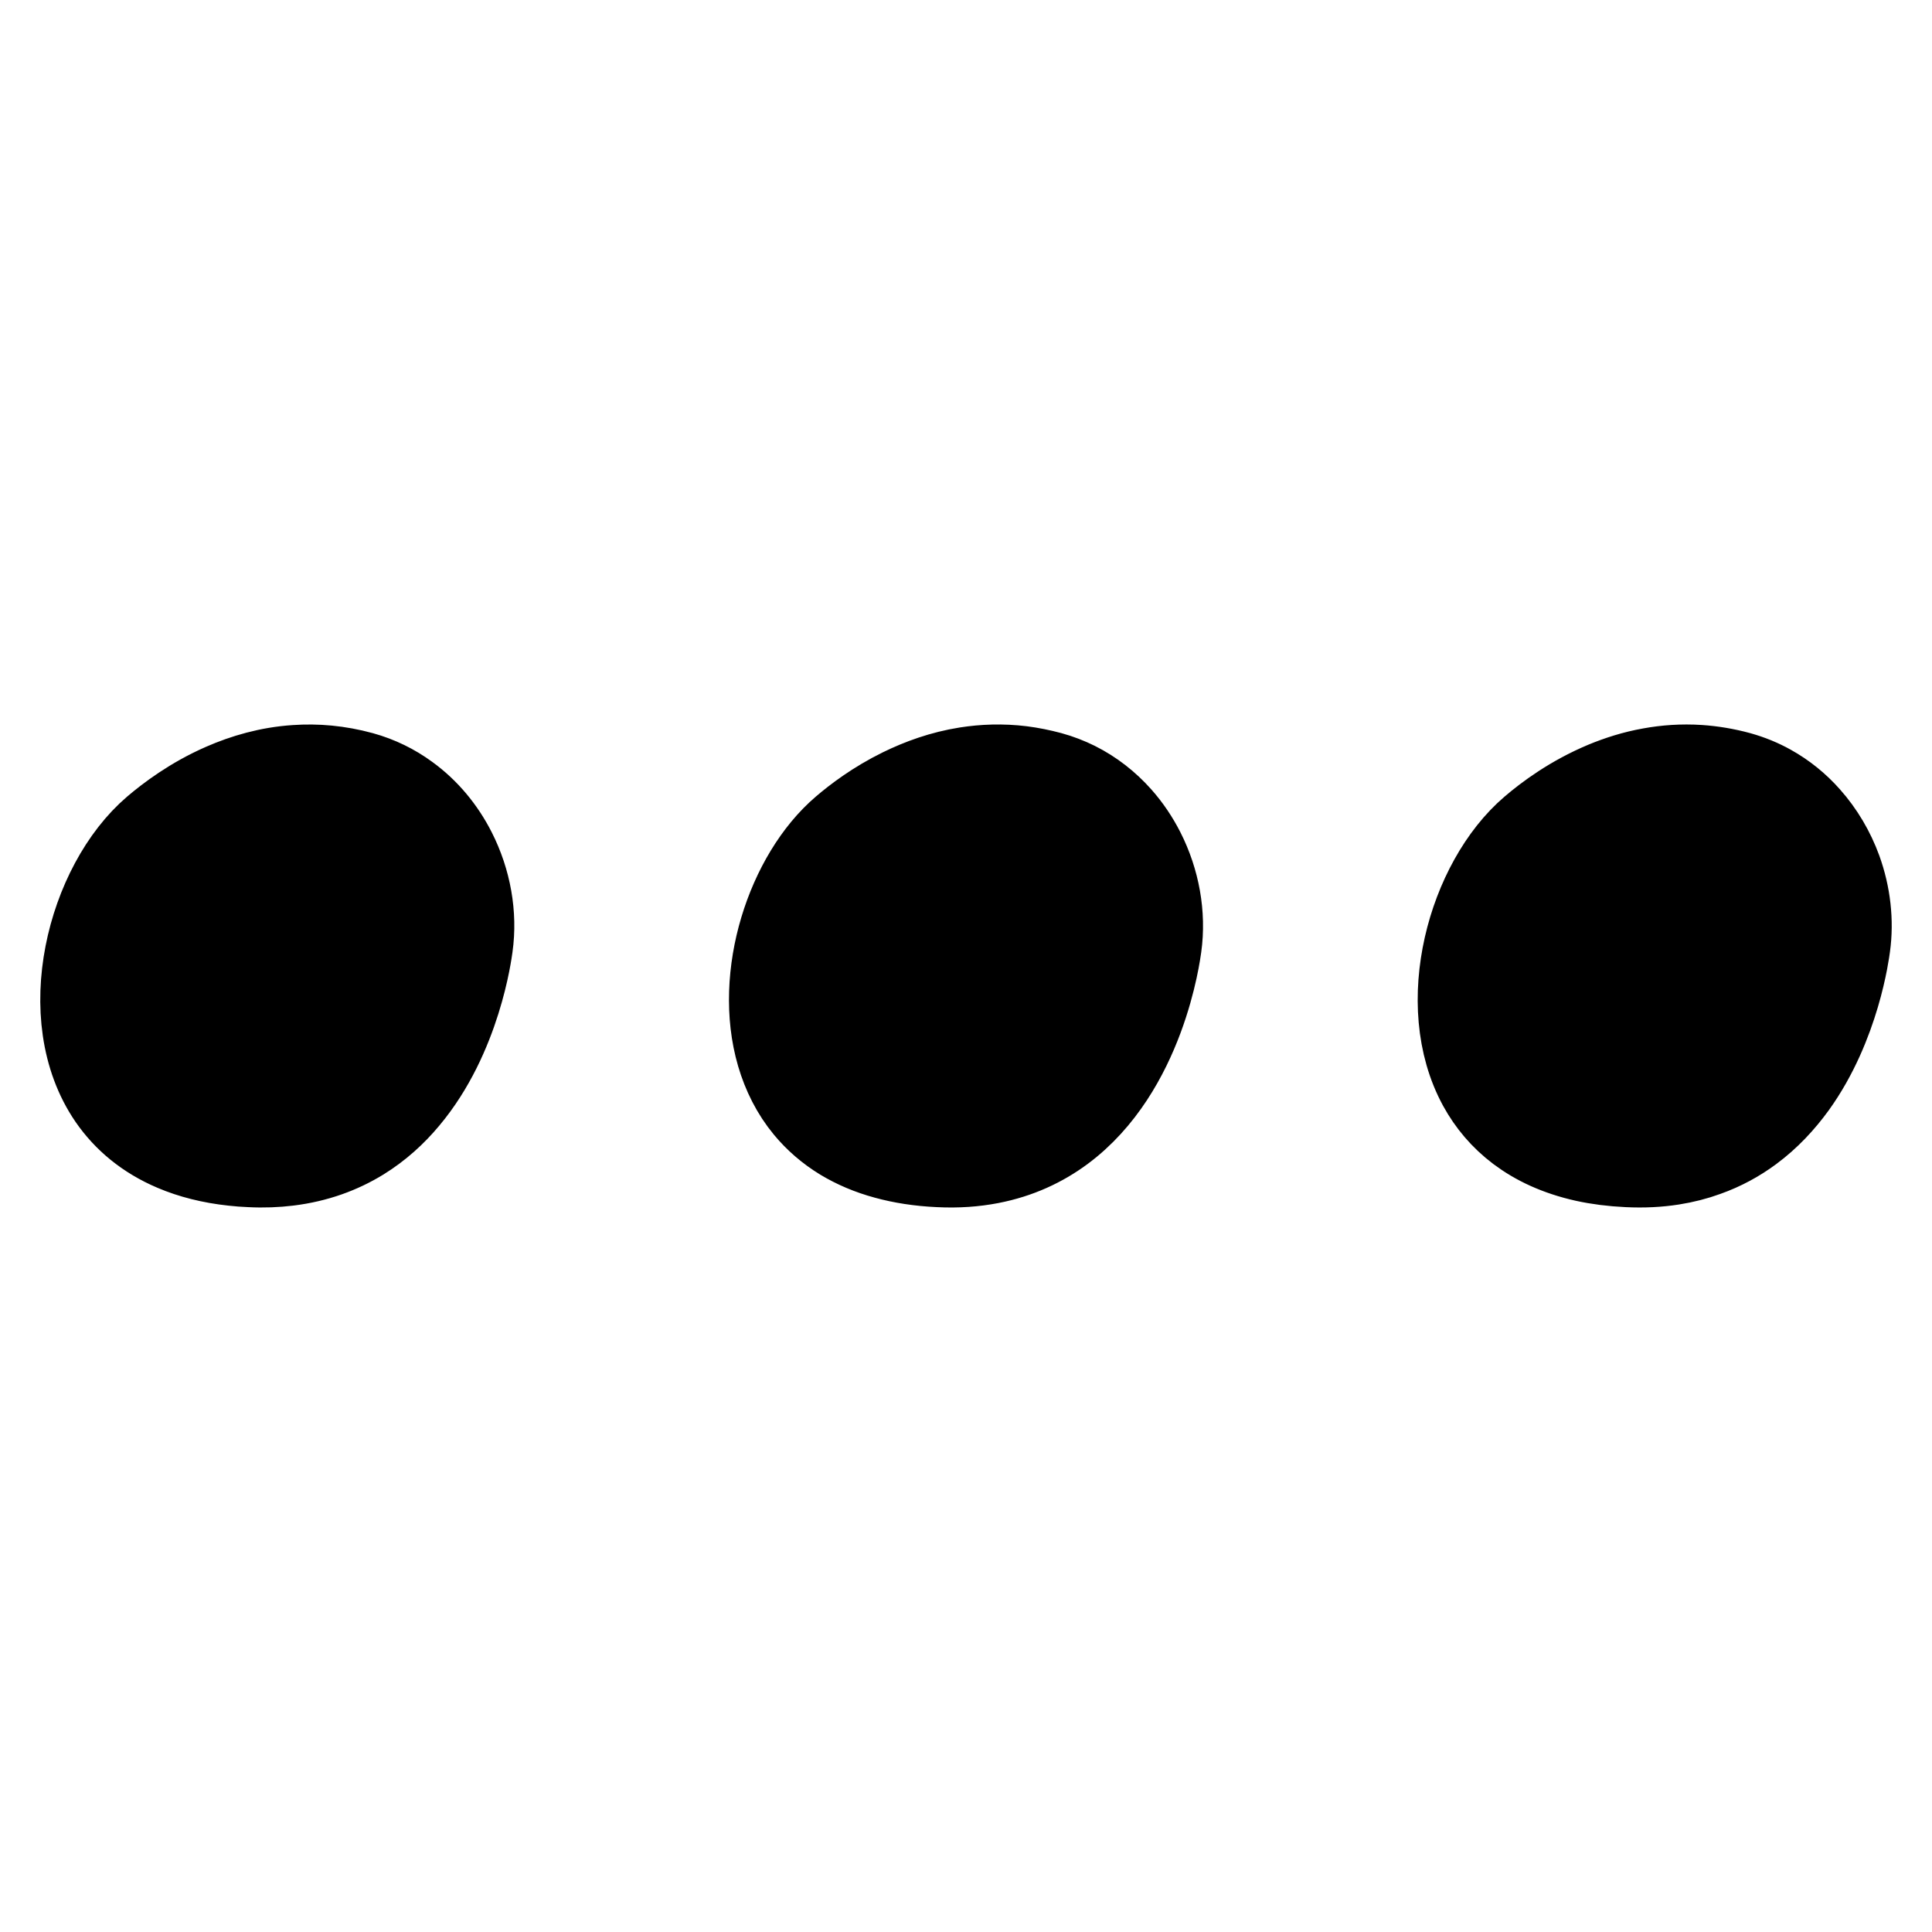 <svg width="24" height="24" viewBox="0 0 24 24" fill="none" xmlns="http://www.w3.org/2000/svg">
<path d="M4.5 9.59C4.208 9.51 3.93 9.488 3.671 9.506M4.5 9.59L3.584 14.48M4.5 9.59C4.713 9.649 4.905 9.744 5.073 9.867M1.904 10.276C1.081 10.979 0.652 12.636 1.351 13.654M1.904 10.276L1.351 13.654M1.904 10.276C2.079 10.127 2.375 9.903 2.76 9.735M11.661 14.496C11.417 14.485 11.197 14.45 11 14.396M11.661 14.496L13.377 9.713M11.661 14.496C11.895 14.508 12.11 14.492 12.306 14.454M10.459 10.276C9.772 10.863 9.36 12.114 9.649 13.104M10.459 10.276L9.649 13.104M10.459 10.276C10.614 10.143 10.864 9.953 11.188 9.794M20.217 14.496C20.024 14.487 19.846 14.464 19.682 14.428M20.217 14.496L21.109 9.505M20.217 14.496C20.418 14.506 20.605 14.496 20.778 14.469M21.611 9.59C21.439 9.543 21.271 9.516 21.109 9.505M21.611 9.59L20.778 14.469M21.611 9.59C21.75 9.629 21.88 9.682 22 9.749M19.015 10.276C18.232 10.944 17.806 12.476 18.367 13.5M19.015 10.276L18.367 13.5M19.015 10.276C19.106 10.198 19.23 10.1 19.383 10M1.351 13.654C1.536 13.922 1.799 14.146 2.154 14.296M2.154 14.296L2.76 9.735M2.154 14.296C2.366 14.386 2.612 14.45 2.893 14.48M2.76 9.735C3.025 9.619 3.332 9.528 3.671 9.506M3.671 9.506L2.893 14.48M2.893 14.48C2.962 14.488 3.033 14.493 3.106 14.496C3.275 14.505 3.435 14.498 3.584 14.48M3.584 14.48C3.942 14.436 4.244 14.322 4.5 14.165M5.073 9.867L4.5 14.165M5.073 9.867C5.325 10.049 5.524 10.292 5.662 10.564M4.5 14.165C4.725 14.026 4.915 13.853 5.073 13.663M5.073 13.663C5.728 12.883 5.861 11.828 5.871 11.759C5.927 11.361 5.851 10.936 5.662 10.564M5.073 13.663L5.662 10.564M9.649 13.104C9.721 13.349 9.835 13.579 10 13.778M10 13.778L11.188 9.794M10 13.778C10.122 13.925 10.271 14.056 10.45 14.165M11.188 9.794C11.423 9.679 11.696 9.579 12 9.531M12 9.531L10.45 14.165M12 9.531C12.217 9.497 12.449 9.488 12.694 9.518M10.45 14.165C10.61 14.261 10.792 14.34 11 14.396M11 14.396L12.694 9.518M12.694 9.518C12.812 9.533 12.932 9.557 13.055 9.59C13.168 9.621 13.276 9.663 13.377 9.713M13.377 9.713C13.589 9.819 13.774 9.965 13.927 10.137M12.306 14.454L13.927 10.137M12.306 14.454C12.664 14.385 12.962 14.243 13.21 14.06M13.927 10.137C14.042 10.266 14.139 10.411 14.217 10.564M14.217 10.564C14.406 10.936 14.482 11.361 14.427 11.759C14.415 11.841 14.23 13.306 13.21 14.06M14.217 10.564L13.21 14.06M18.367 13.5C18.484 13.713 18.643 13.903 18.851 14.06M19.922 9.713L19.216 14.275M19.922 9.713C19.717 9.799 19.536 9.9 19.383 10M19.922 9.713C20.098 9.64 20.291 9.578 20.5 9.541M19.216 14.275C19.081 14.214 18.959 14.141 18.851 14.06M19.216 14.275C19.356 14.338 19.511 14.39 19.682 14.428M18.851 14.06L19.383 10M20.5 9.541L19.682 14.428M20.5 9.541C20.691 9.506 20.895 9.491 21.109 9.505M20.778 14.469C20.929 14.445 21.07 14.409 21.201 14.361M21.201 14.361L22 9.749M21.201 14.361C21.413 14.286 21.601 14.182 21.766 14.06M22 9.749C22.184 9.851 22.346 9.983 22.482 10.137M22.482 10.137L21.766 14.06M22.482 10.137C22.654 10.33 22.787 10.557 22.875 10.798M21.766 14.06C21.984 13.899 22.163 13.705 22.312 13.5M22.312 13.5C22.857 12.743 22.973 11.823 22.982 11.759C23.026 11.442 22.987 11.108 22.875 10.798M22.312 13.5L22.875 10.798" stroke="black" stroke-linecap="round"/>
</svg>
